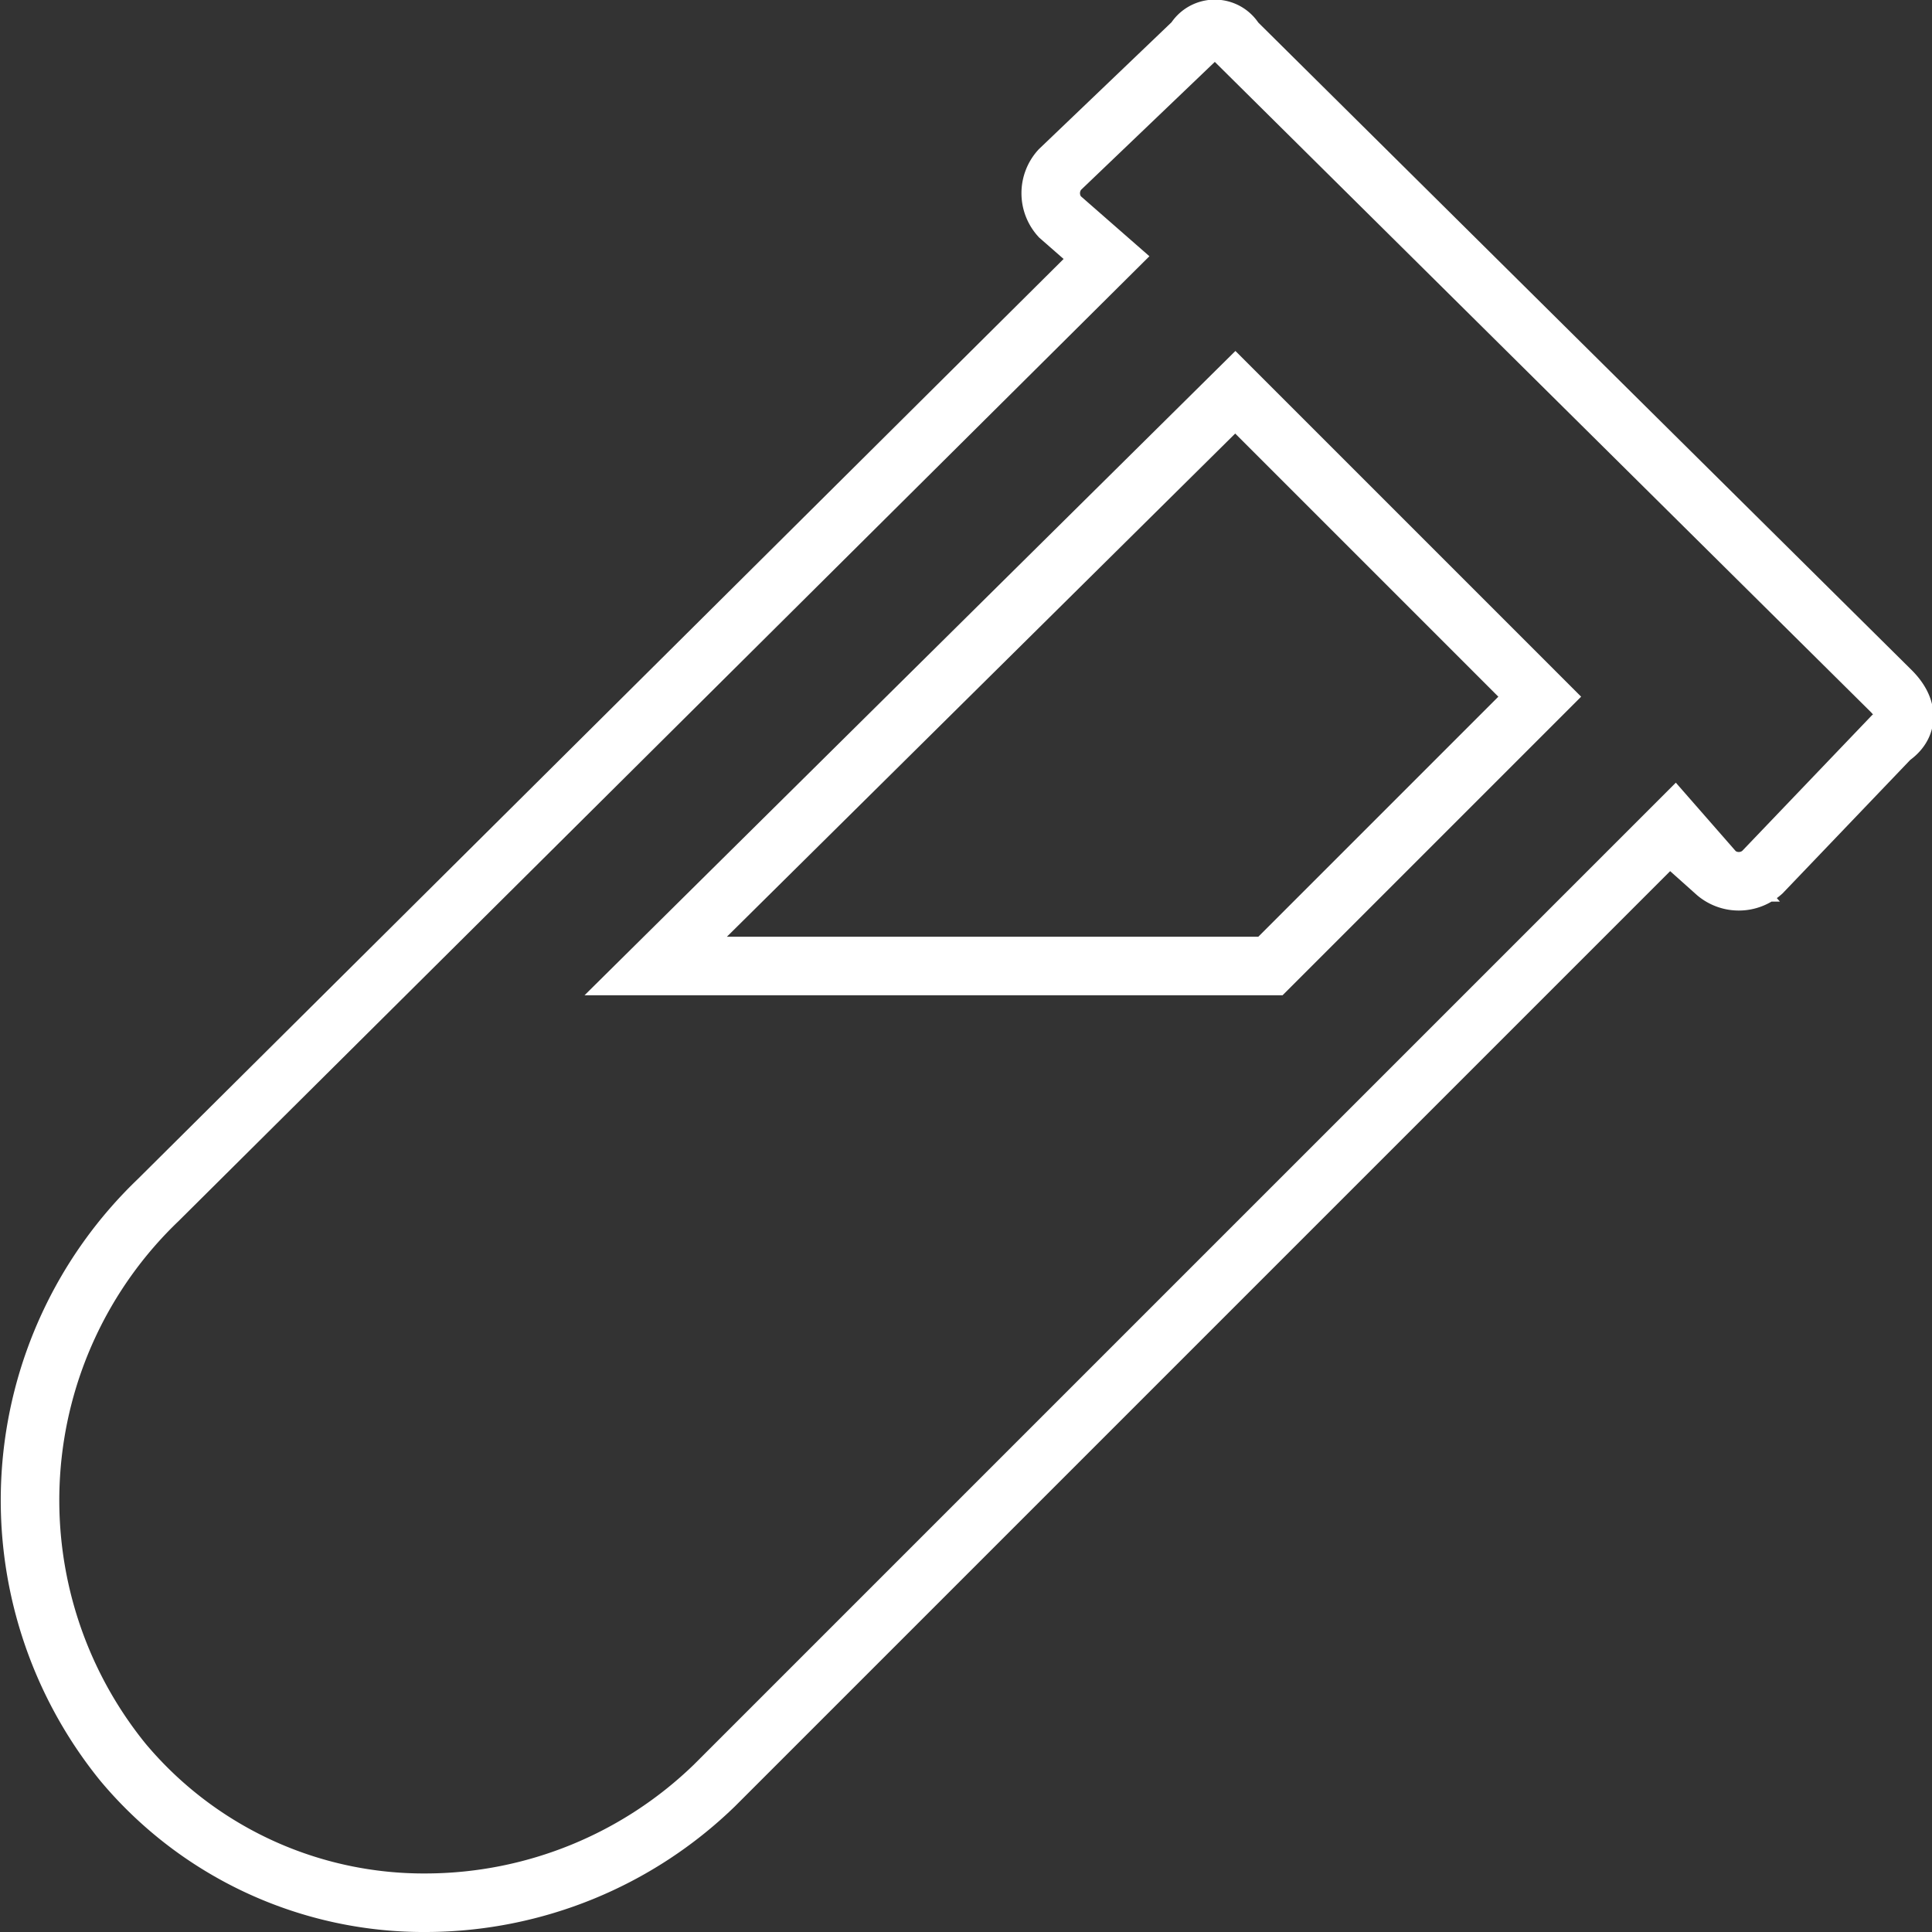 <svg xmlns="http://www.w3.org/2000/svg" viewBox="0 0 33 33"><rect x="0" y="0" width="33" height="33" fill="#333333" stroke="none"/><defs><style>.cls-1{fill:none;stroke:#fff;stroke-miterlimit:10;}</style></defs><title>icon-sustance</title><g id="Capa_2" data-name="Capa 2"><g id="Home"><path class="cls-1" d="M32.3,11.8,21.1.7a.4.4,0,0,0-.7,0L18.1,2.9a.6.6,0,0,0,0,.8l.8.7L2.7,20.5a7.1,7.1,0,0,0-.6,9.6,6.7,6.7,0,0,0,5.2,2.4,7.1,7.1,0,0,0,4.9-2L28.6,14.1l.7.8a.6.6,0,0,0,.8,0l2.2-2.3c.3-.2.3-.5,0-.8ZM21.7,16.5H11.2l9.9-9.8,5.2,5.2Z"/></g></g></svg>